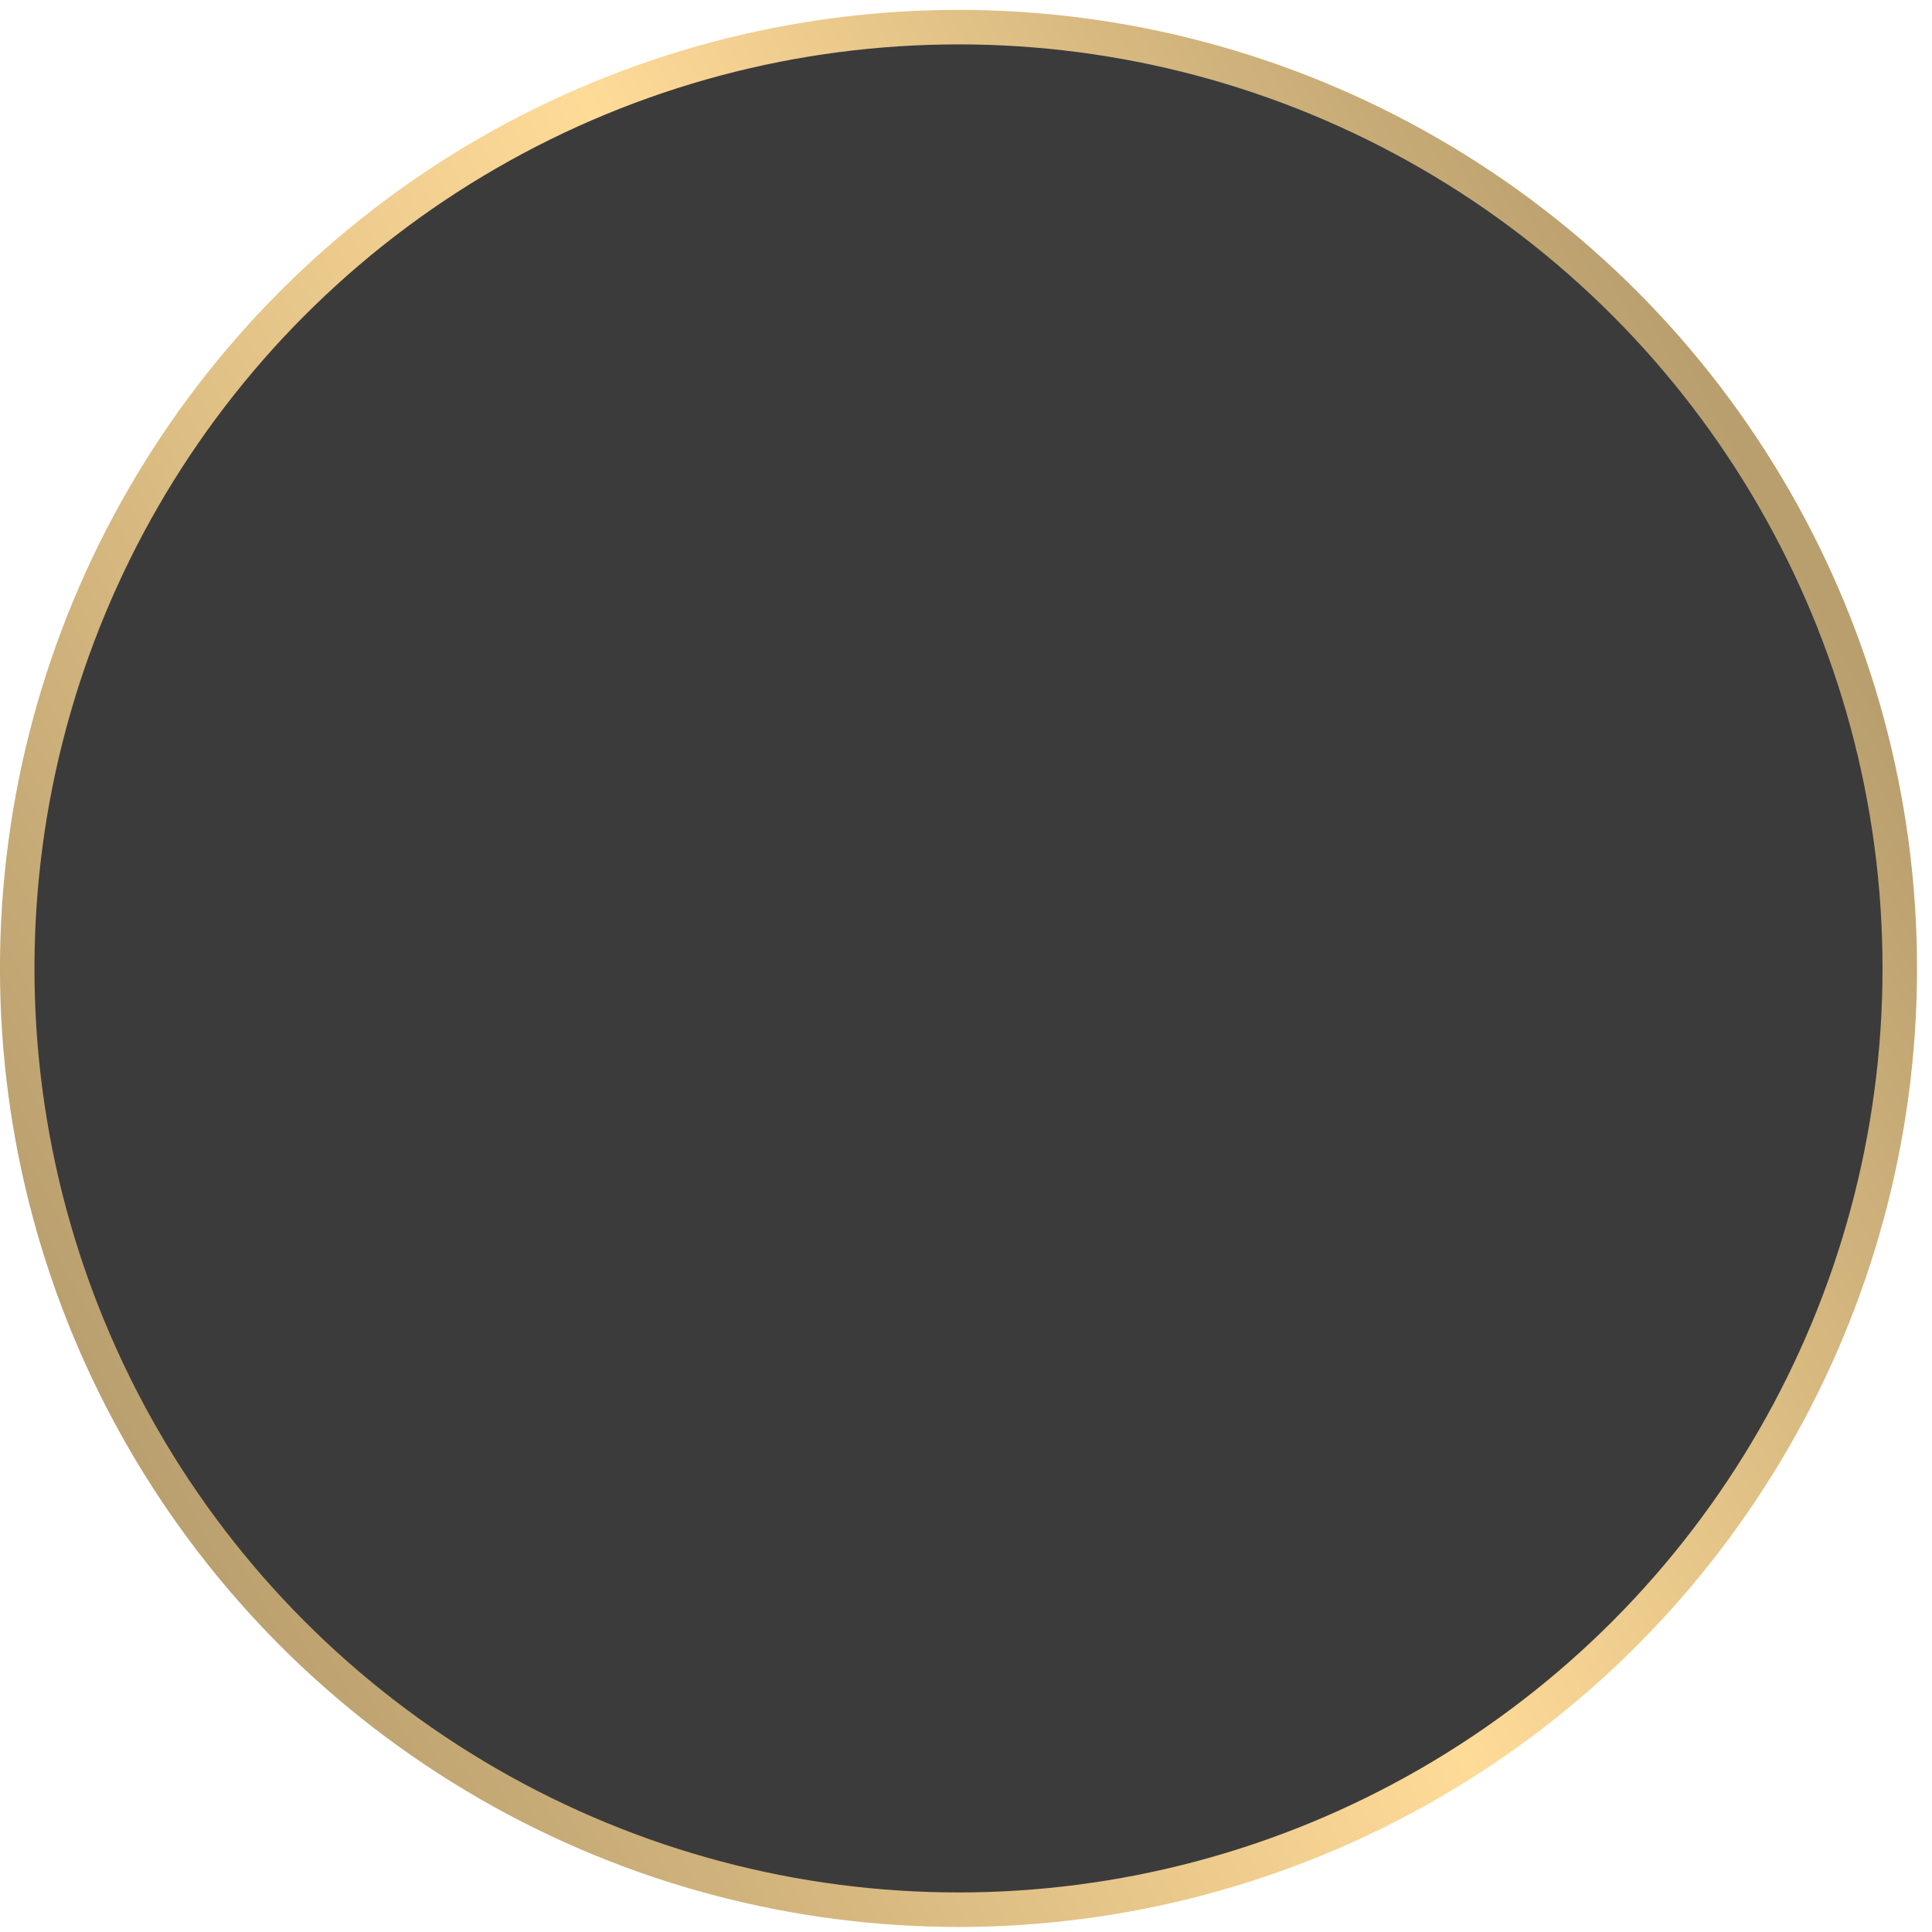<?xml version="1.0" encoding="UTF-8"?> <svg xmlns="http://www.w3.org/2000/svg" width="112" height="112" viewBox="0 0 112 112" fill="none"><circle cx="55.565" cy="56.14" r="54.567" fill="#3C3B3B" stroke="url(#paint0_linear_695_256)" stroke-width="2"></circle><defs><linearGradient id="paint0_linear_695_256" x1="90.004" y1="0.573" x2="-9.751" y2="53.358" gradientUnits="userSpaceOnUse"><stop offset="0.02" stop-color="#B99F6E"></stop><stop offset="0.46" stop-color="#FFDB98"></stop><stop offset="1" stop-color="#B99F6E"></stop></linearGradient></defs></svg> 